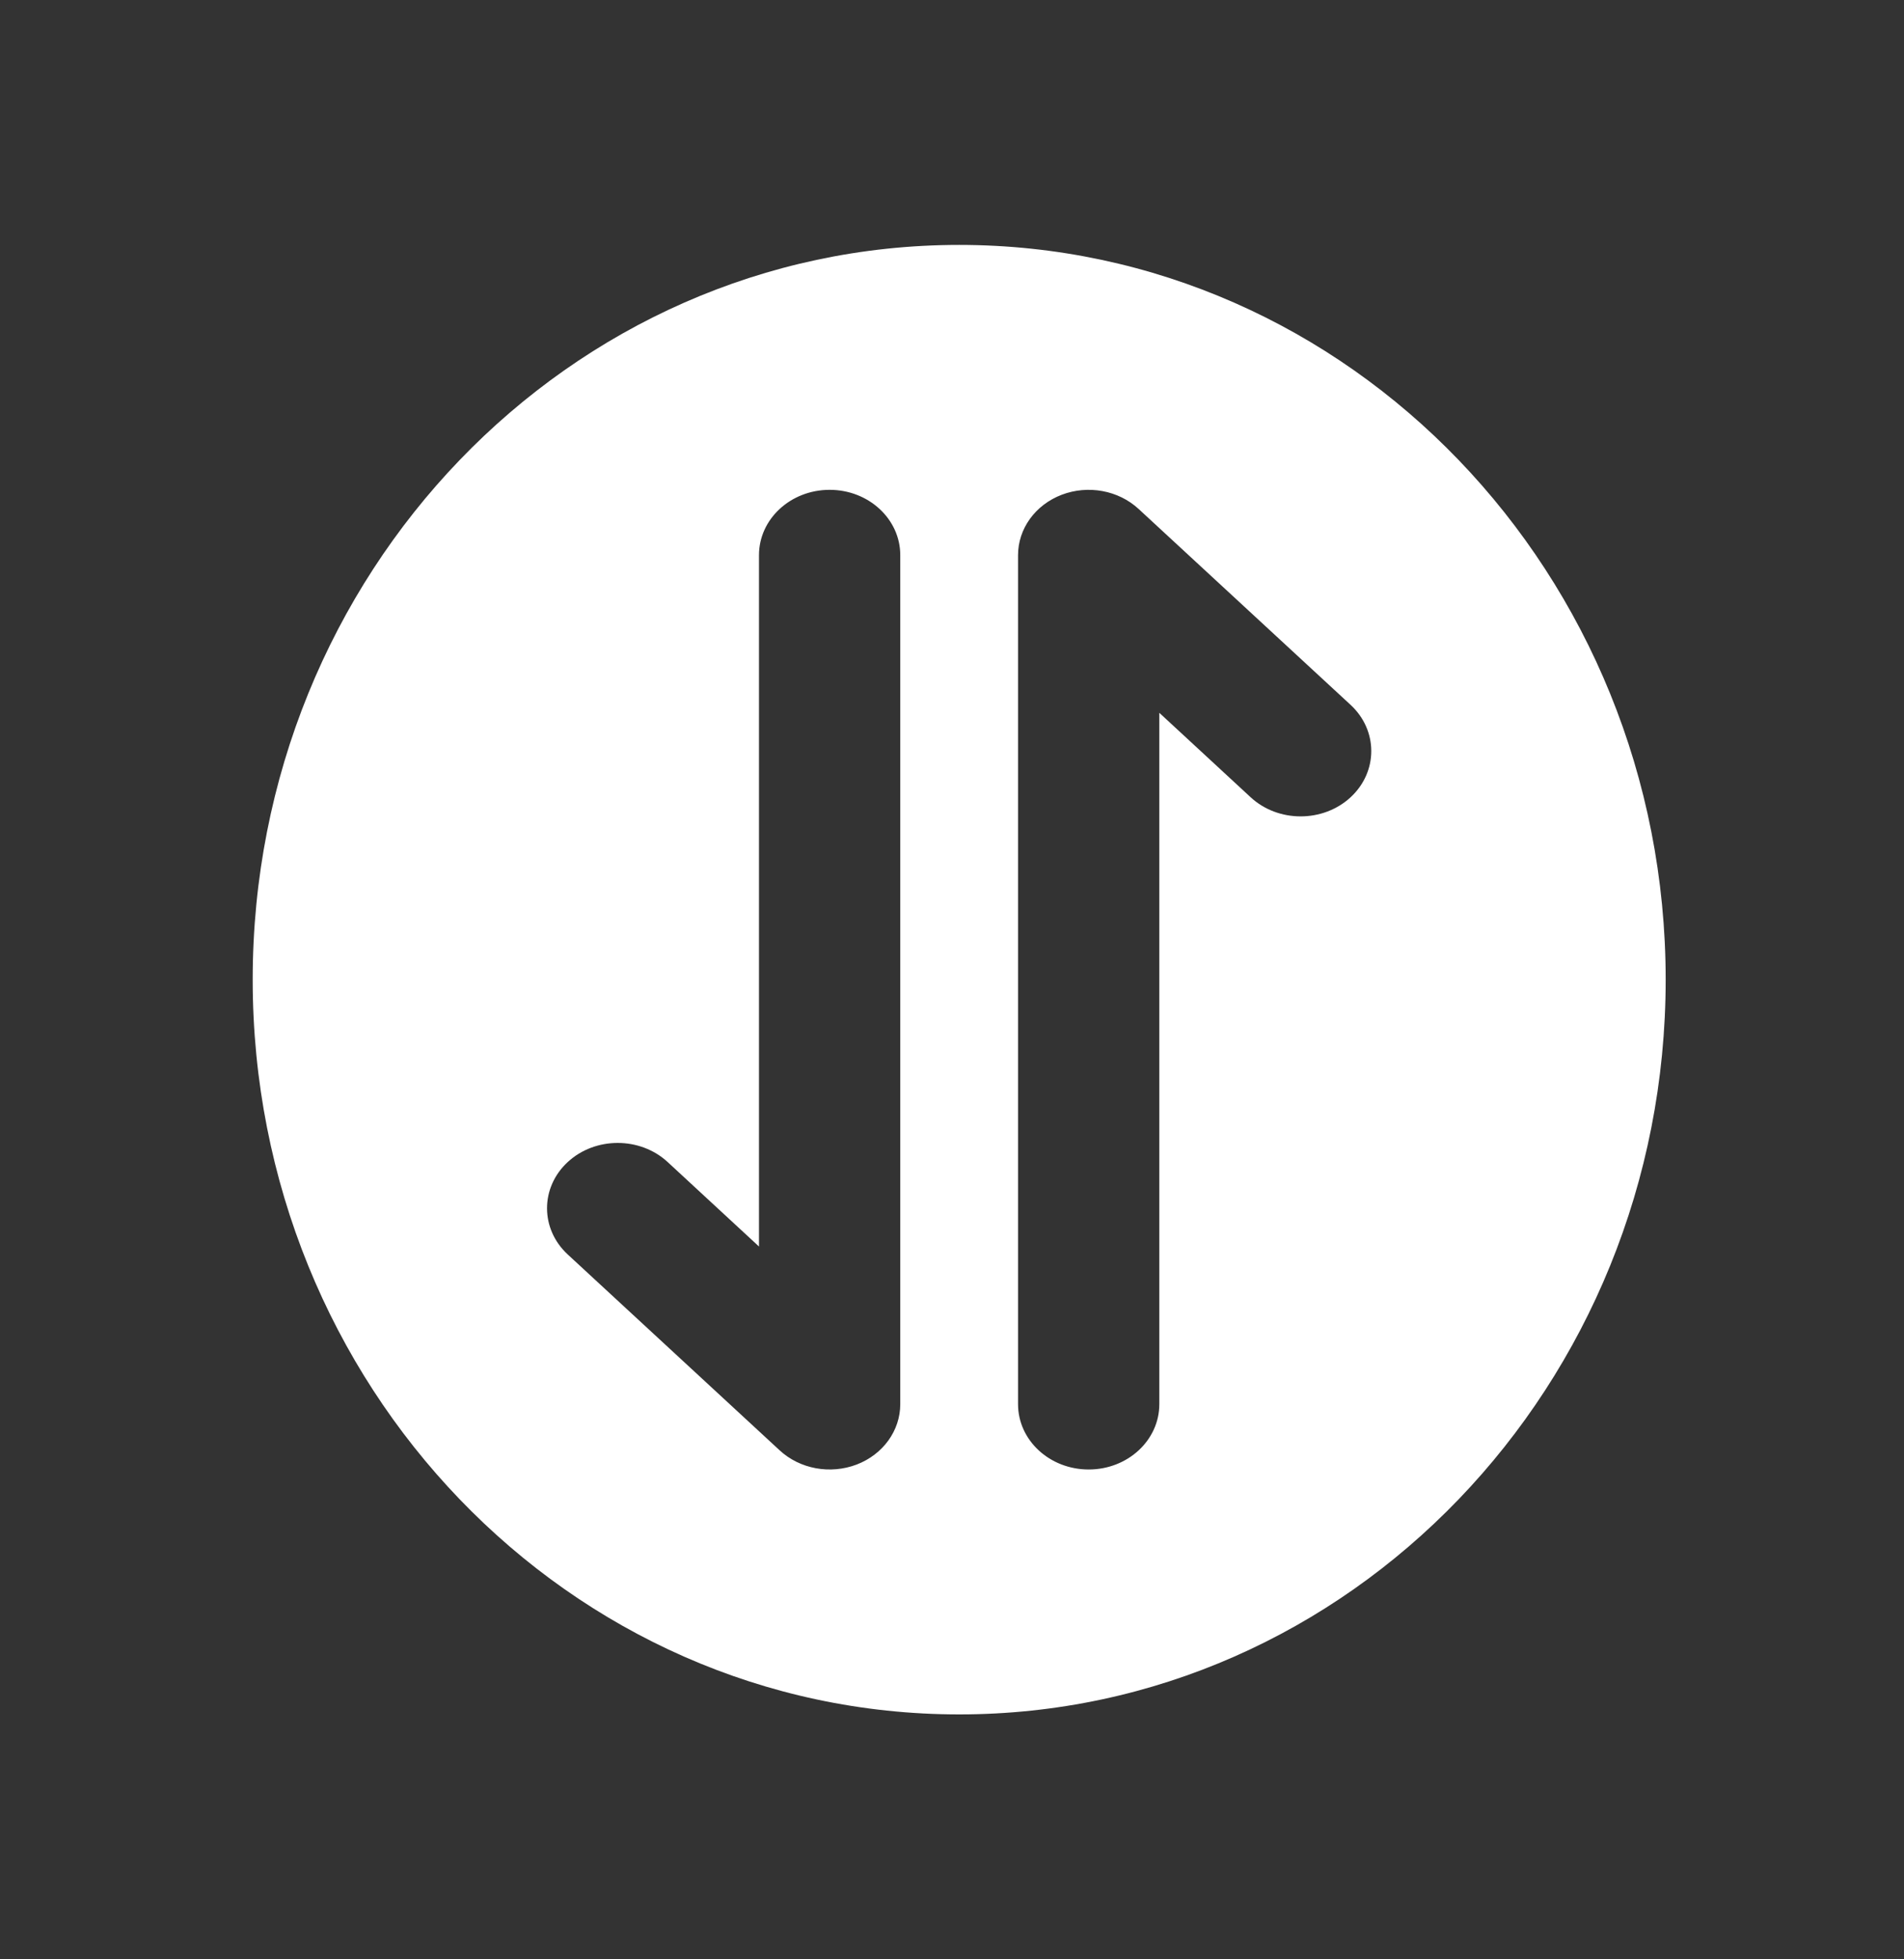 <svg width="35" height="36" viewBox="0 0 35 36" fill="none" xmlns="http://www.w3.org/2000/svg">
  <rect x="0" y="0" width="35" height="36" fill="#333333" stroke="none"/>
  <path fill-rule="evenodd" clip-rule="evenodd"
    d="M30.619 18C30.619 10.544 24.804 4.5 17.632 4.5C10.459 4.5 4.645 10.544 4.645 18C4.645 25.456 10.459 31.5 17.632 31.5C24.804 31.5 30.619 25.456 30.619 18ZM10.436 21.351C10.943 20.883 11.766 20.883 12.273 21.351L13.952 22.903L13.952 10.2C13.952 9.537 14.533 9 15.251 9C15.968 9 16.549 9.537 16.549 10.2V25.8C16.549 26.285 16.233 26.723 15.748 26.909C15.262 27.094 14.704 26.992 14.332 26.648L10.436 23.049C9.929 22.58 9.929 21.82 10.436 21.351ZM24.827 14.649C24.32 15.117 23.497 15.117 22.99 14.649L21.311 13.097V25.8C21.311 26.463 20.73 27 20.013 27C19.295 27 18.714 26.463 18.714 25.8V10.2C18.714 9.715 19.03 9.277 19.516 9.091C20.001 8.906 20.559 9.008 20.931 9.352L24.827 12.951C25.334 13.42 25.334 14.18 24.827 14.649Z"
    fill="white" />
</svg>
